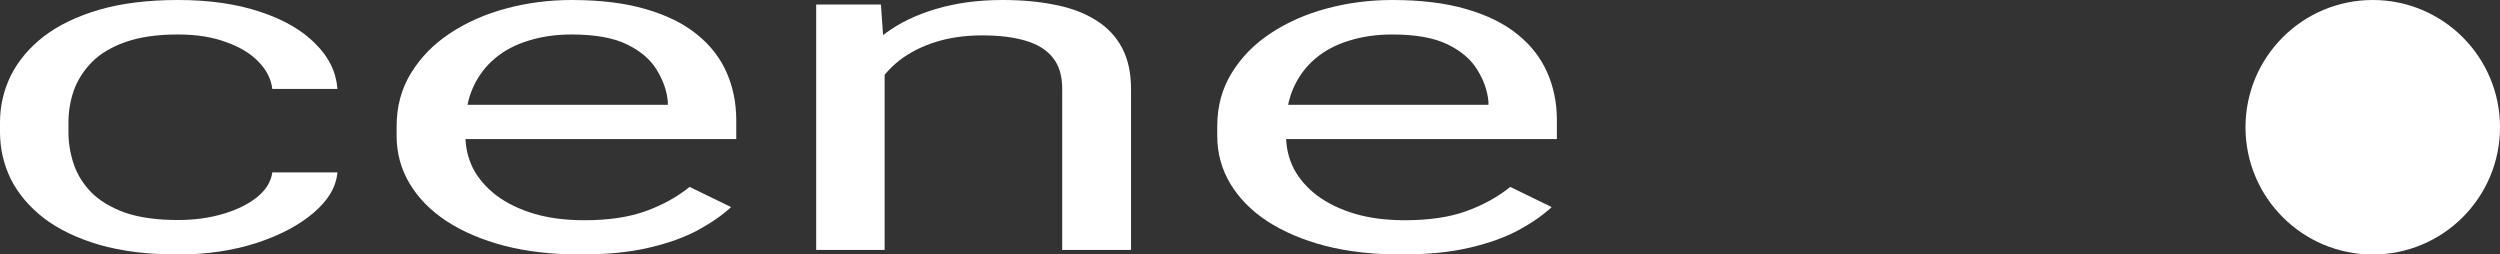 <?xml version="1.0" encoding="UTF-8"?> <svg xmlns="http://www.w3.org/2000/svg" width="167" height="17" viewBox="0 0 167 17" fill="none"><rect x="0" y="0" width="167" height="17" fill="#333333" stroke="none"/> <path d="M11.888 14.697C12.975 14.697 13.98 14.561 14.903 14.288C15.826 14.015 16.584 13.641 17.177 13.167C17.77 12.682 18.108 12.131 18.19 11.515H22.54C22.457 12.485 21.922 13.389 20.933 14.227C19.961 15.056 18.684 15.727 17.103 16.242C15.521 16.747 13.783 17 11.888 17C9.878 17 8.123 16.783 6.624 16.349C5.141 15.914 3.905 15.318 2.916 14.561C1.944 13.803 1.211 12.934 0.717 11.954C0.239 10.965 0 9.919 0 8.818V8.182C0 7.081 0.239 6.04 0.717 5.061C1.211 4.071 1.944 3.197 2.916 2.439C3.905 1.682 5.141 1.086 6.624 0.652C8.123 0.217 9.878 0 11.888 0C13.98 0 15.809 0.263 17.375 0.788C18.94 1.303 20.167 2.01 21.057 2.909C21.963 3.798 22.457 4.808 22.54 5.939H18.19C18.108 5.263 17.795 4.652 17.251 4.106C16.724 3.561 15.999 3.126 15.076 2.803C14.17 2.47 13.107 2.303 11.888 2.303C10.487 2.303 9.309 2.475 8.354 2.818C7.414 3.152 6.665 3.606 6.105 4.182C5.561 4.747 5.165 5.379 4.918 6.076C4.688 6.763 4.572 7.465 4.572 8.182V8.818C4.572 9.535 4.688 10.242 4.918 10.939C5.149 11.636 5.536 12.268 6.08 12.833C6.64 13.399 7.39 13.854 8.329 14.197C9.285 14.53 10.471 14.697 11.888 14.697Z" fill="white"></path> <path d="M38.778 17C36.916 17 35.227 16.808 33.711 16.424C32.212 16.03 30.918 15.48 29.831 14.773C28.76 14.066 27.936 13.227 27.359 12.258C26.783 11.288 26.494 10.227 26.494 9.076V8.439C26.494 7.106 26.816 5.919 27.458 4.879C28.101 3.828 28.974 2.939 30.078 2.212C31.182 1.485 32.434 0.934 33.835 0.561C35.235 0.187 36.685 0 38.184 0C40.096 0 41.743 0.202 43.127 0.606C44.528 1.01 45.673 1.576 46.563 2.303C47.453 3.02 48.111 3.869 48.54 4.848C48.968 5.818 49.182 6.879 49.182 8.03V9.288H29.213V7H44.61V6.788C44.544 6.061 44.297 5.354 43.869 4.667C43.457 3.98 42.798 3.414 41.892 2.97C40.985 2.525 39.75 2.303 38.184 2.303C37.146 2.303 36.191 2.439 35.318 2.712C34.444 2.975 33.695 3.369 33.068 3.894C32.442 4.419 31.956 5.061 31.61 5.818C31.264 6.576 31.091 7.449 31.091 8.439V9.076C31.091 9.854 31.264 10.586 31.61 11.273C31.973 11.95 32.492 12.546 33.167 13.061C33.859 13.576 34.691 13.98 35.663 14.273C36.652 14.566 37.773 14.712 39.025 14.712C40.639 14.712 42.007 14.51 43.127 14.106C44.248 13.702 45.228 13.162 46.068 12.485L48.837 13.833C48.26 14.369 47.527 14.879 46.637 15.364C45.747 15.848 44.651 16.242 43.35 16.546C42.065 16.849 40.541 17 38.778 17Z" fill="white"></path> <path d="M59.093 3.803V16.697H54.521V0.303H58.846L59.093 3.803ZM58.006 7.879L56.103 7.833C56.119 6.712 56.391 5.677 56.918 4.727C57.446 3.768 58.187 2.934 59.143 2.227C60.098 1.52 61.235 0.975 62.553 0.591C63.888 0.197 65.362 0 66.977 0C68.295 0 69.482 0.111 70.536 0.333C71.591 0.545 72.489 0.889 73.23 1.364C73.988 1.838 74.565 2.455 74.96 3.212C75.356 3.96 75.553 4.874 75.553 5.955V16.697H70.956V5.924C70.956 5.066 70.75 4.379 70.338 3.864C69.927 3.338 69.325 2.96 68.534 2.727C67.743 2.485 66.771 2.364 65.618 2.364C64.481 2.364 63.443 2.51 62.504 2.803C61.581 3.096 60.782 3.5 60.106 4.015C59.447 4.53 58.928 5.121 58.549 5.788C58.187 6.444 58.006 7.141 58.006 7.879Z" fill="white"></path> <path d="M93.595 17C91.733 17 90.044 16.808 88.528 16.424C87.029 16.03 85.736 15.48 84.648 14.773C83.577 14.066 82.754 13.227 82.177 12.258C81.6 11.288 81.312 10.227 81.312 9.076V8.439C81.312 7.106 81.633 5.919 82.276 4.879C82.918 3.828 83.791 2.939 84.895 2.212C85.999 1.485 87.252 0.934 88.652 0.561C90.053 0.187 91.502 0 93.002 0C94.913 0 96.561 0.202 97.945 0.606C99.345 1.01 100.49 1.576 101.38 2.303C102.27 3.02 102.929 3.869 103.357 4.848C103.786 5.818 104 6.879 104 8.03V9.288H84.03V7H99.428V6.788C99.362 6.061 99.115 5.354 98.686 4.667C98.274 3.98 97.615 3.414 96.709 2.97C95.803 2.525 94.567 2.303 93.002 2.303C91.964 2.303 91.008 2.439 90.135 2.712C89.262 2.975 88.512 3.369 87.886 3.894C87.26 4.419 86.774 5.061 86.428 5.818C86.082 6.576 85.909 7.449 85.909 8.439V9.076C85.909 9.854 86.082 10.586 86.428 11.273C86.79 11.95 87.309 12.546 87.985 13.061C88.677 13.576 89.509 13.98 90.481 14.273C91.47 14.566 92.59 14.712 93.842 14.712C95.457 14.712 96.825 14.51 97.945 14.106C99.065 13.702 100.046 13.162 100.886 12.485L103.654 13.833C103.077 14.369 102.344 14.879 101.454 15.364C100.565 15.848 99.469 16.242 98.167 16.546C96.882 16.849 95.358 17 93.595 17Z" fill="white"></path> <circle cx="158.5" cy="8.5" r="8.5" fill="white"></circle> </svg> 